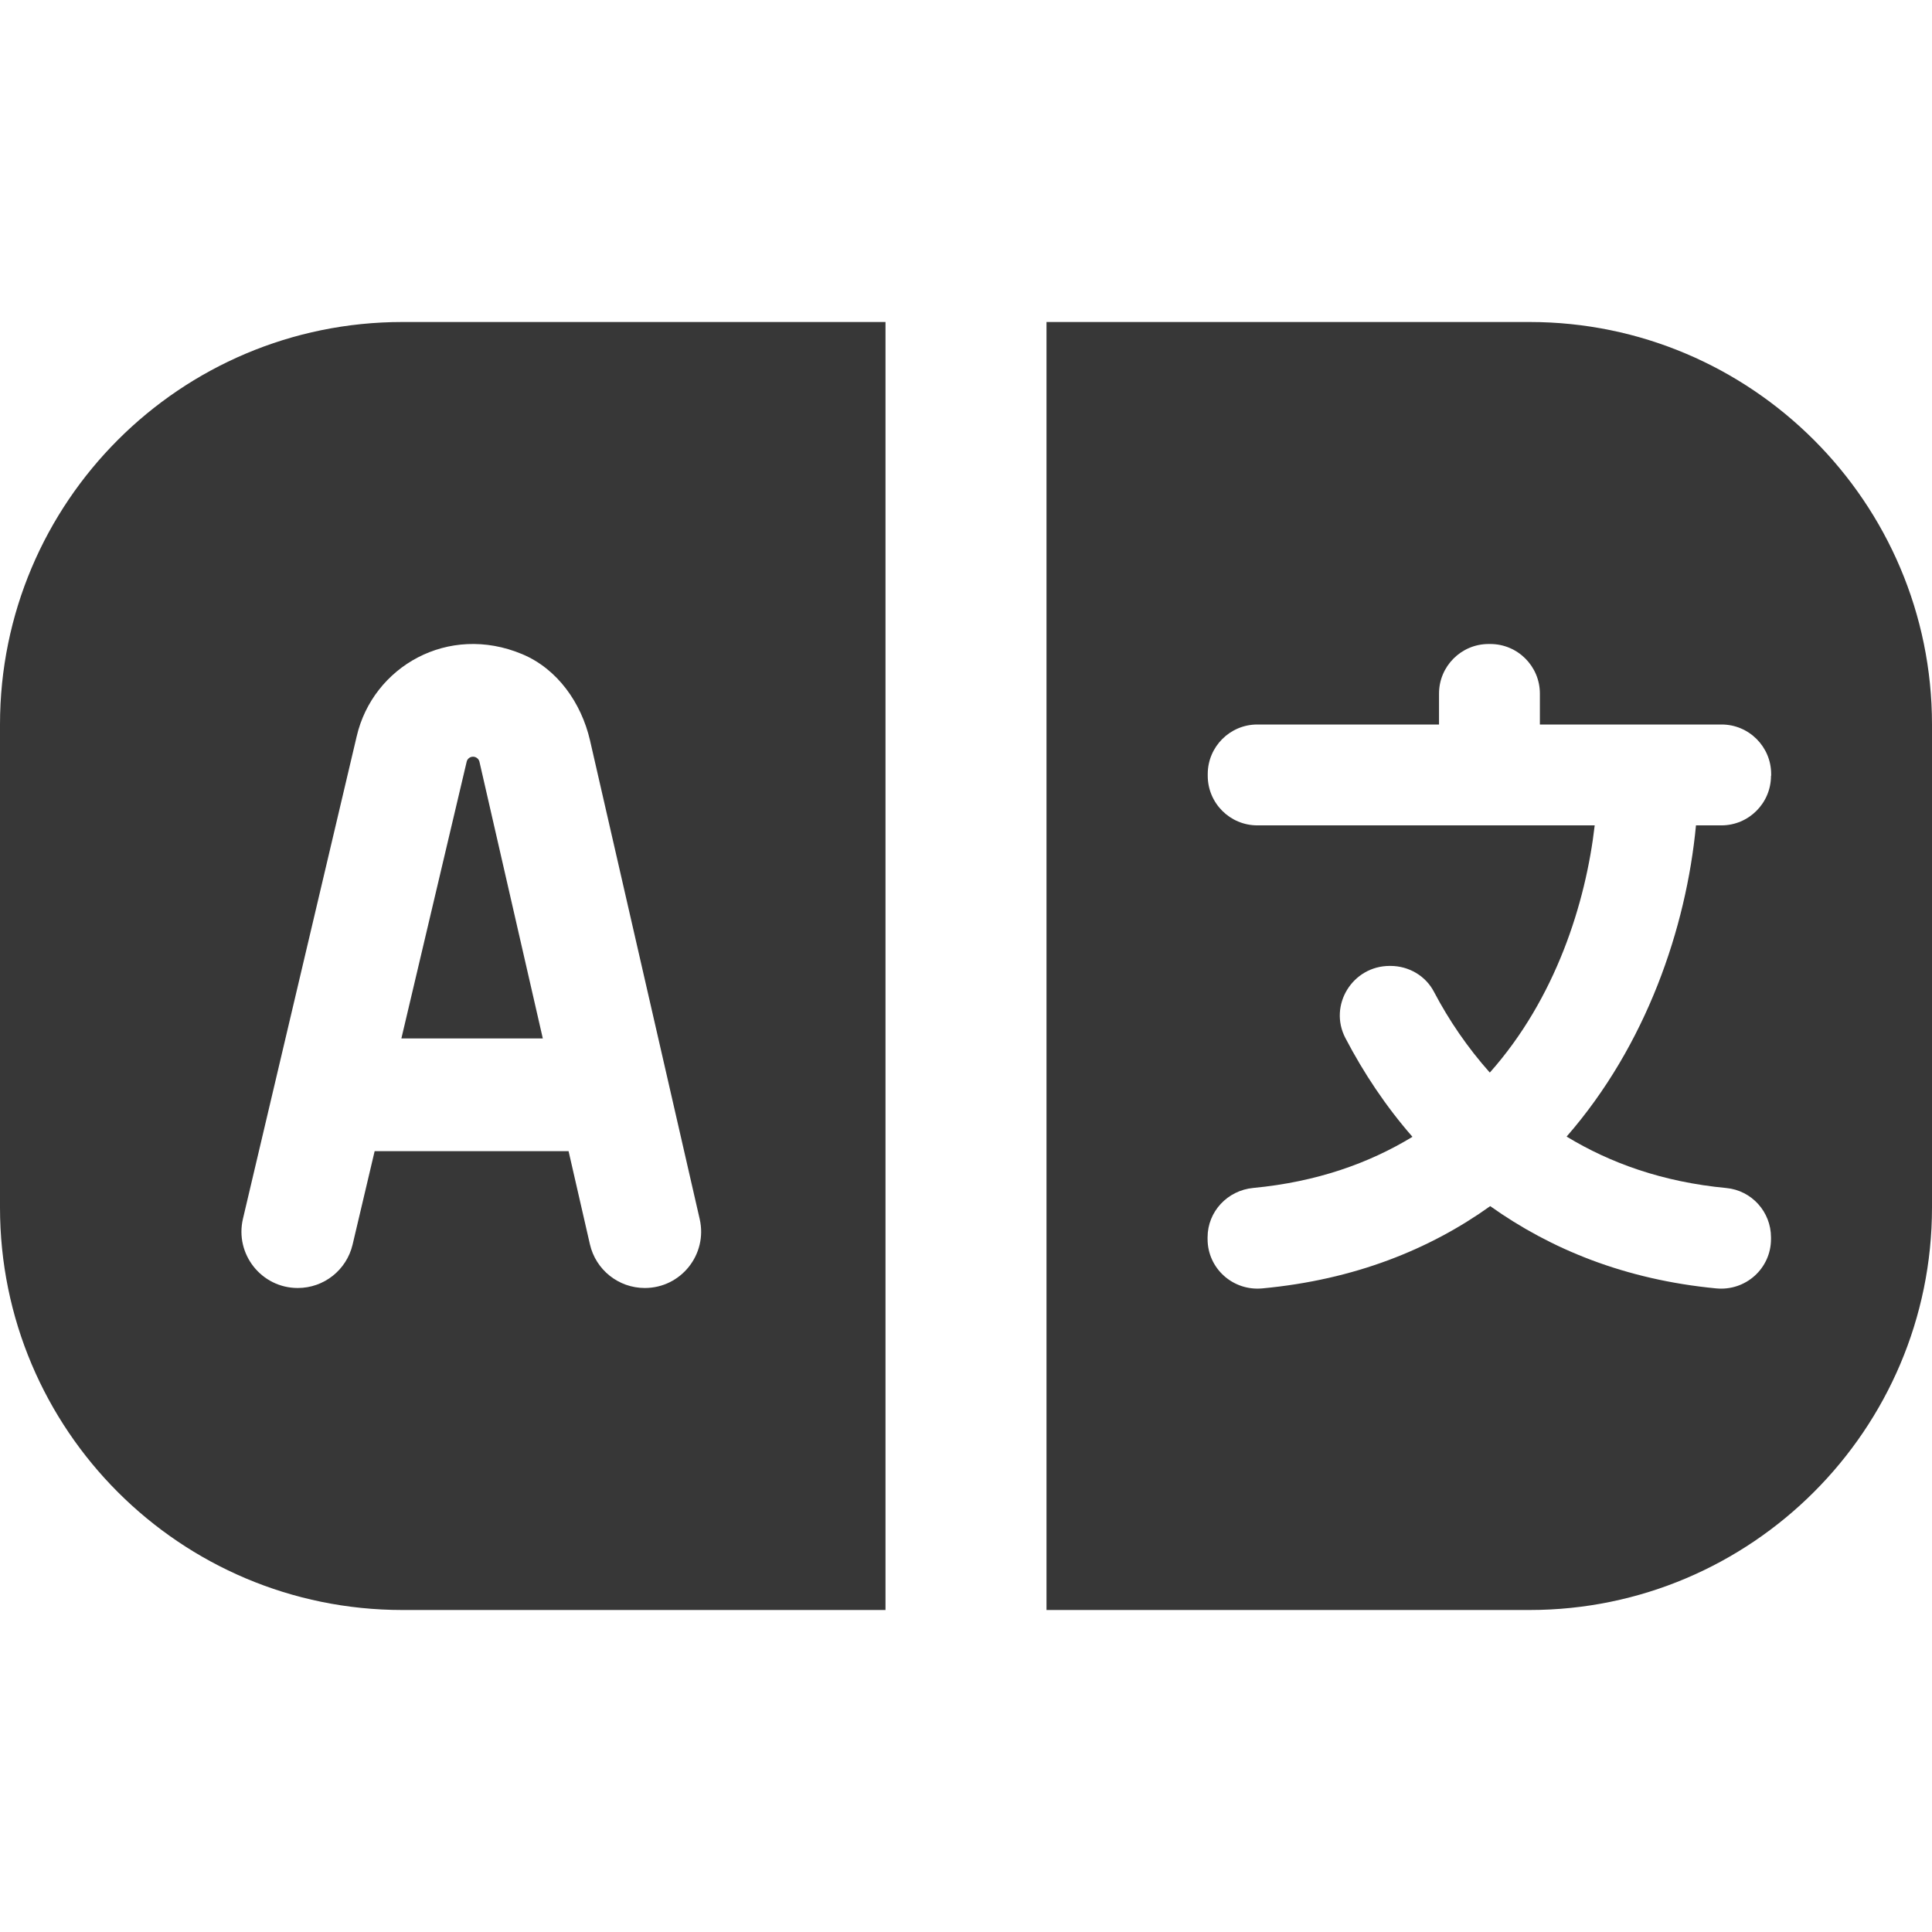 <svg width="512" height="512" viewBox="0 0 512 512" fill="none" xmlns="http://www.w3.org/2000/svg">
<g clip-path="url(#clip0_36_22)">
<path d="M125.355 200.533C124.544 200.533 123.84 201.088 123.669 201.877L106.368 275.2H143.851L127.061 201.877C126.869 201.088 126.165 200.533 125.355 200.533Z" fill="#373737"/>
<path d="M405.333 85.333H277.333V426.667H405.333C464.149 426.667 512 378.816 512 320V192C512 133.184 464.149 85.333 405.333 85.333ZM469.333 205.589C469.333 212.843 463.445 218.731 456.192 218.731H449.451C446.869 245.931 436.288 276.992 415.168 301.205C426.731 308.224 440.597 313.237 457.493 314.837C464.213 315.477 469.333 321.152 469.333 327.915V328.363C469.333 336.171 462.592 342.187 454.827 341.44C430.571 339.115 410.901 331.008 394.923 319.637C378.859 331.115 358.955 339.157 334.507 341.44C326.741 342.165 320.021 336.149 320.021 328.363V327.915C320.021 321.067 325.312 315.456 332.139 314.816C348.949 313.216 362.816 308.267 374.315 301.269C367.253 293.184 361.365 284.331 356.544 275.093C352 266.389 358.443 255.979 368.277 255.979H368.491C373.312 255.979 377.813 258.581 380.032 262.869C383.979 270.379 388.907 277.611 394.816 284.245C412.267 264.619 420.245 239.275 422.613 218.731H333.205C325.952 218.731 320.064 212.843 320.064 205.589V205.141C320.064 197.888 325.952 192 333.205 192H381.355V183.808C381.355 176.555 387.243 170.667 394.496 170.667H394.944C402.197 170.667 408.085 176.555 408.085 183.808V192H456.235C463.488 192 469.376 197.888 469.376 205.141V205.589H469.333Z" fill="#373737"/>
<path d="M234.667 85.333H106.667C47.744 85.333 0 133.099 0 192V320C0 378.923 47.744 426.667 106.667 426.667H234.667V85.333ZM170.88 341.333C163.925 341.333 157.888 336.533 156.331 329.749L150.677 305.067H99.285L93.44 329.835C91.84 336.576 85.845 341.333 78.912 341.333C69.291 341.333 62.187 332.352 64.384 322.987L94.528 195.136C98.816 176.661 118.784 165.141 138.389 173.355C147.755 177.28 154.048 186.283 156.352 196.181L185.429 323.072C187.563 332.416 180.48 341.333 170.88 341.333Z" fill="#373737"/>
</g>
<defs>
<clipPath id="clip0_36_22">
<rect width="512" height="512" fill="white"/>
</clipPath>
</defs>
</svg>
